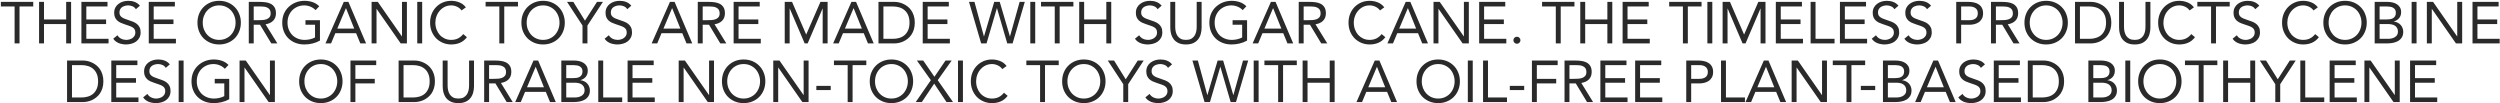<?xml version="1.0" encoding="UTF-8"?> <svg xmlns="http://www.w3.org/2000/svg" width="2131" height="88" viewBox="0 0 2131 88" fill="none"> <path d="M28.341 5.5H16.641V37H12.441V5.5H0.741V1.6H28.341V5.5ZM33.302 1.6H37.502V16.6H56.402V1.6H60.602V37H56.402V20.5H37.502V37H33.302V1.6ZM69.386 1.6H91.636V5.5H73.586V16.6H90.436V20.5H73.586V33.1H92.536V37H69.386V1.6ZM115.825 7.85C115.125 6.717 114.192 5.9 113.025 5.4C111.858 4.867 110.642 4.6 109.375 4.6C108.442 4.6 107.525 4.717 106.625 4.95C105.725 5.183 104.908 5.533 104.175 6C103.475 6.467 102.908 7.083 102.475 7.85C102.042 8.617 101.825 9.517 101.825 10.55C101.825 11.35 101.942 12.067 102.175 12.7C102.442 13.3 102.858 13.85 103.425 14.35C103.992 14.85 104.758 15.317 105.725 15.75C106.692 16.183 107.875 16.617 109.275 17.05C110.642 17.483 111.958 17.95 113.225 18.45C114.525 18.95 115.658 19.583 116.625 20.35C117.625 21.117 118.408 22.083 118.975 23.25C119.575 24.383 119.875 25.817 119.875 27.55C119.875 29.317 119.525 30.85 118.825 32.15C118.125 33.45 117.192 34.533 116.025 35.4C114.892 36.233 113.575 36.85 112.075 37.25C110.575 37.683 109.025 37.9 107.425 37.9C106.392 37.9 105.358 37.8 104.325 37.6C103.292 37.433 102.292 37.167 101.325 36.8C100.392 36.4 99.508 35.9 98.675 35.3C97.842 34.667 97.125 33.9 96.525 33L100.125 30.05C100.892 31.35 101.958 32.333 103.325 33C104.692 33.667 106.142 34 107.675 34C108.575 34 109.475 33.867 110.375 33.6C111.308 33.333 112.142 32.95 112.875 32.45C113.608 31.917 114.208 31.267 114.675 30.5C115.142 29.733 115.375 28.85 115.375 27.85C115.375 26.75 115.192 25.867 114.825 25.2C114.458 24.5 113.892 23.9 113.125 23.4C112.358 22.9 111.392 22.45 110.225 22.05C109.058 21.65 107.692 21.183 106.125 20.65C104.858 20.25 103.692 19.8 102.625 19.3C101.558 18.767 100.625 18.133 99.825 17.4C99.058 16.633 98.442 15.733 97.975 14.7C97.542 13.633 97.325 12.367 97.325 10.9C97.325 9.2 97.658 7.717 98.325 6.45C98.992 5.183 99.892 4.133 101.025 3.3C102.158 2.433 103.442 1.783 104.875 1.35C106.308 0.917 107.808 0.7 109.375 0.7C111.375 0.7 113.192 1.017 114.825 1.65C116.492 2.25 117.975 3.317 119.275 4.85L115.825 7.85ZM126.808 1.6H149.058V5.5H131.008V16.6H147.858V20.5H131.008V33.1H149.958V37H126.808V1.6ZM186.813 37.9C184.113 37.9 181.63 37.433 179.363 36.5C177.13 35.567 175.18 34.283 173.513 32.65C171.88 30.983 170.596 29.017 169.663 26.75C168.763 24.45 168.313 21.967 168.313 19.3C168.313 16.633 168.763 14.167 169.663 11.9C170.596 9.6 171.88 7.633 173.513 6C175.18 4.333 177.13 3.033 179.363 2.1C181.63 1.167 184.113 0.7 186.813 0.7C189.513 0.7 191.98 1.167 194.213 2.1C196.48 3.033 198.43 4.333 200.063 6C201.73 7.633 203.013 9.6 203.913 11.9C204.846 14.167 205.313 16.633 205.313 19.3C205.313 21.967 204.846 24.45 203.913 26.75C203.013 29.017 201.73 30.983 200.063 32.65C198.43 34.283 196.48 35.567 194.213 36.5C191.98 37.433 189.513 37.9 186.813 37.9ZM186.813 34C188.88 34 190.763 33.617 192.463 32.85C194.196 32.083 195.68 31.033 196.913 29.7C198.146 28.367 199.096 26.817 199.763 25.05C200.463 23.25 200.813 21.333 200.813 19.3C200.813 17.267 200.463 15.367 199.763 13.6C199.096 11.8 198.146 10.233 196.913 8.9C195.68 7.567 194.196 6.517 192.463 5.75C190.763 4.983 188.88 4.6 186.813 4.6C184.746 4.6 182.846 4.983 181.113 5.75C179.413 6.517 177.946 7.567 176.713 8.9C175.48 10.233 174.513 11.8 173.813 13.6C173.146 15.367 172.813 17.267 172.813 19.3C172.813 21.333 173.146 23.25 173.813 25.05C174.513 26.817 175.48 28.367 176.713 29.7C177.946 31.033 179.413 32.083 181.113 32.85C182.846 33.617 184.746 34 186.813 34ZM212.062 1.6H221.112C222.812 1.6 224.495 1.7 226.162 1.9C227.862 2.1 229.379 2.533 230.712 3.2C232.045 3.867 233.129 4.85 233.962 6.15C234.795 7.417 235.212 9.15 235.212 11.35C235.212 13.95 234.429 16.05 232.862 17.65C231.295 19.25 229.129 20.267 226.362 20.7L236.412 37H231.262L221.662 21.1H216.262V37H212.062V1.6ZM216.262 17.2H220.012C221.179 17.2 222.379 17.167 223.612 17.1C224.879 17.033 226.029 16.817 227.062 16.45C228.129 16.083 228.995 15.517 229.662 14.75C230.362 13.95 230.712 12.817 230.712 11.35C230.712 10.083 230.462 9.067 229.962 8.3C229.462 7.533 228.795 6.95 227.962 6.55C227.162 6.117 226.245 5.833 225.212 5.7C224.212 5.567 223.195 5.5 222.162 5.5H216.262V17.2ZM272.729 34.6C270.695 35.733 268.545 36.567 266.279 37.1C264.045 37.633 261.779 37.9 259.479 37.9C256.712 37.9 254.179 37.45 251.879 36.55C249.579 35.65 247.579 34.383 245.879 32.75C244.212 31.117 242.912 29.167 241.979 26.9C241.045 24.6 240.579 22.067 240.579 19.3C240.579 16.5 241.062 13.967 242.029 11.7C243.029 9.4 244.395 7.45 246.129 5.85C247.862 4.217 249.879 2.95 252.179 2.05C254.479 1.15 256.962 0.7 259.629 0.7C261.962 0.7 264.195 1.05 266.329 1.75C268.495 2.45 270.429 3.65 272.129 5.35L268.979 8.65C267.779 7.35 266.312 6.35 264.579 5.65C262.879 4.95 261.129 4.6 259.329 4.6C257.295 4.6 255.412 4.967 253.679 5.7C251.945 6.433 250.429 7.45 249.129 8.75C247.862 10.05 246.862 11.6 246.129 13.4C245.429 15.2 245.079 17.167 245.079 19.3C245.079 21.4 245.429 23.35 246.129 25.15C246.862 26.95 247.862 28.517 249.129 29.85C250.429 31.15 251.979 32.167 253.779 32.9C255.579 33.633 257.562 34 259.729 34C261.162 34 262.662 33.833 264.229 33.5C265.795 33.133 267.229 32.617 268.529 31.95V21.1H260.379V17.2H272.729V34.6ZM293.045 1.6H296.995L312.045 37H307.145L303.545 28.3H285.845L282.195 37H277.445L293.045 1.6ZM294.945 7H294.845L287.495 24.4H301.945L294.945 7ZM316.75 1.6H322.05L342.55 31H342.65V1.6H346.85V37H341.55L321.05 7.6H320.95V37H316.75V1.6ZM355.666 1.6H359.866V37H355.666V1.6ZM393.454 8.9C392.387 7.467 391.071 6.4 389.504 5.7C387.937 4.967 386.304 4.6 384.604 4.6C382.637 4.6 380.821 5 379.154 5.8C377.521 6.6 376.104 7.683 374.904 9.05C373.704 10.383 372.771 11.95 372.104 13.75C371.437 15.517 371.104 17.367 371.104 19.3C371.104 21.367 371.437 23.3 372.104 25.1C372.771 26.867 373.687 28.417 374.854 29.75C376.054 31.05 377.471 32.083 379.104 32.85C380.771 33.617 382.604 34 384.604 34C386.771 34 388.704 33.583 390.404 32.75C392.104 31.883 393.587 30.65 394.854 29.05L398.004 31.7C396.404 33.833 394.471 35.4 392.204 36.4C389.971 37.4 387.437 37.9 384.604 37.9C382.071 37.9 379.704 37.433 377.504 36.5C375.304 35.567 373.387 34.283 371.754 32.65C370.154 30.983 368.887 29.017 367.954 26.75C367.054 24.483 366.604 22 366.604 19.3C366.604 16.7 367.037 14.267 367.904 12C368.804 9.733 370.054 7.767 371.654 6.1C373.254 4.433 375.154 3.117 377.354 2.15C379.554 1.183 381.971 0.7 384.604 0.7C387.004 0.7 389.304 1.133 391.504 2C393.737 2.867 395.604 4.283 397.104 6.25L393.454 8.9ZM441.525 5.5H429.825V37H425.625V5.5H413.925V1.6H441.525V5.5ZM462.936 37.9C460.236 37.9 457.753 37.433 455.486 36.5C453.253 35.567 451.303 34.283 449.636 32.65C448.003 30.983 446.719 29.017 445.786 26.75C444.886 24.45 444.436 21.967 444.436 19.3C444.436 16.633 444.886 14.167 445.786 11.9C446.719 9.6 448.003 7.633 449.636 6C451.303 4.333 453.253 3.033 455.486 2.1C457.753 1.167 460.236 0.7 462.936 0.7C465.636 0.7 468.103 1.167 470.336 2.1C472.603 3.033 474.553 4.333 476.186 6C477.853 7.633 479.136 9.6 480.036 11.9C480.969 14.167 481.436 16.633 481.436 19.3C481.436 21.967 480.969 24.45 480.036 26.75C479.136 29.017 477.853 30.983 476.186 32.65C474.553 34.283 472.603 35.567 470.336 36.5C468.103 37.433 465.636 37.9 462.936 37.9ZM462.936 34C465.003 34 466.886 33.617 468.586 32.85C470.319 32.083 471.803 31.033 473.036 29.7C474.269 28.367 475.219 26.817 475.886 25.05C476.586 23.25 476.936 21.333 476.936 19.3C476.936 17.267 476.586 15.367 475.886 13.6C475.219 11.8 474.269 10.233 473.036 8.9C471.803 7.567 470.319 6.517 468.586 5.75C466.886 4.983 465.003 4.6 462.936 4.6C460.869 4.6 458.969 4.983 457.236 5.75C455.536 6.517 454.069 7.567 452.836 8.9C451.603 10.233 450.636 11.8 449.936 13.6C449.269 15.367 448.936 17.267 448.936 19.3C448.936 21.333 449.269 23.25 449.936 25.05C450.636 26.817 451.603 28.367 452.836 29.7C454.069 31.033 455.536 32.083 457.236 32.85C458.969 33.617 460.869 34 462.936 34ZM496.535 21.75L483.335 1.6H488.685L498.635 17.6L508.885 1.6H513.935L500.735 21.75V37H496.535V21.75ZM534.673 7.85C533.973 6.717 533.039 5.9 531.873 5.4C530.706 4.867 529.489 4.6 528.223 4.6C527.289 4.6 526.373 4.717 525.473 4.95C524.573 5.183 523.756 5.533 523.023 6C522.323 6.467 521.756 7.083 521.323 7.85C520.889 8.617 520.673 9.517 520.673 10.55C520.673 11.35 520.789 12.067 521.023 12.7C521.289 13.3 521.706 13.85 522.273 14.35C522.839 14.85 523.606 15.317 524.573 15.75C525.539 16.183 526.723 16.617 528.123 17.05C529.489 17.483 530.806 17.95 532.073 18.45C533.373 18.95 534.506 19.583 535.473 20.35C536.473 21.117 537.256 22.083 537.823 23.25C538.423 24.383 538.723 25.817 538.723 27.55C538.723 29.317 538.373 30.85 537.673 32.15C536.973 33.45 536.039 34.533 534.873 35.4C533.739 36.233 532.423 36.85 530.923 37.25C529.423 37.683 527.873 37.9 526.273 37.9C525.239 37.9 524.206 37.8 523.173 37.6C522.139 37.433 521.139 37.167 520.173 36.8C519.239 36.4 518.356 35.9 517.523 35.3C516.689 34.667 515.973 33.9 515.373 33L518.973 30.05C519.739 31.35 520.806 32.333 522.173 33C523.539 33.667 524.989 34 526.523 34C527.423 34 528.323 33.867 529.223 33.6C530.156 33.333 530.989 32.95 531.723 32.45C532.456 31.917 533.056 31.267 533.523 30.5C533.989 29.733 534.223 28.85 534.223 27.85C534.223 26.75 534.039 25.867 533.673 25.2C533.306 24.5 532.739 23.9 531.973 23.4C531.206 22.9 530.239 22.45 529.073 22.05C527.906 21.65 526.539 21.183 524.973 20.65C523.706 20.25 522.539 19.8 521.473 19.3C520.406 18.767 519.473 18.133 518.673 17.4C517.906 16.633 517.289 15.733 516.823 14.7C516.389 13.633 516.173 12.367 516.173 10.9C516.173 9.2 516.506 7.717 517.173 6.45C517.839 5.183 518.739 4.133 519.873 3.3C521.006 2.433 522.289 1.783 523.723 1.35C525.156 0.917 526.656 0.7 528.223 0.7C530.223 0.7 532.039 1.017 533.673 1.65C535.339 2.25 536.823 3.317 538.123 4.85L534.673 7.85ZM571.072 1.6H575.022L590.072 37H585.172L581.572 28.3H563.872L560.222 37H555.472L571.072 1.6ZM572.972 7H572.872L565.522 24.4H579.972L572.972 7ZM594.777 1.6H603.827C605.527 1.6 607.21 1.7 608.877 1.9C610.577 2.1 612.094 2.533 613.427 3.2C614.76 3.867 615.844 4.85 616.677 6.15C617.51 7.417 617.927 9.15 617.927 11.35C617.927 13.95 617.144 16.05 615.577 17.65C614.01 19.25 611.844 20.267 609.077 20.7L619.127 37H613.977L604.377 21.1H598.977V37H594.777V1.6ZM598.977 17.2H602.727C603.894 17.2 605.094 17.167 606.327 17.1C607.594 17.033 608.744 16.817 609.777 16.45C610.844 16.083 611.71 15.517 612.377 14.75C613.077 13.95 613.427 12.817 613.427 11.35C613.427 10.083 613.177 9.067 612.677 8.3C612.177 7.533 611.51 6.95 610.677 6.55C609.877 6.117 608.96 5.833 607.927 5.7C606.927 5.567 605.91 5.5 604.877 5.5H598.977V17.2ZM625.343 1.6H647.593V5.5H629.543V16.6H646.393V20.5H629.543V33.1H648.493V37H625.343V1.6ZM668.898 1.6H675.148L687.148 29.35H687.248L699.348 1.6H705.448V37H701.248V7.3H701.148L688.448 37H685.898L673.198 7.3H673.098V37H668.898V1.6ZM725.759 1.6H729.709L744.759 37H739.859L736.259 28.3H718.559L714.909 37H710.159L725.759 1.6ZM727.659 7H727.559L720.209 24.4H734.659L727.659 7ZM748.814 1.6H762.414C763.581 1.6 764.814 1.733 766.114 2C767.414 2.267 768.698 2.7 769.964 3.3C771.264 3.867 772.498 4.617 773.664 5.55C774.864 6.483 775.914 7.617 776.814 8.95C777.714 10.25 778.431 11.767 778.964 13.5C779.498 15.2 779.764 17.133 779.764 19.3C779.764 21.467 779.498 23.417 778.964 25.15C778.431 26.85 777.714 28.367 776.814 29.7C775.914 31 774.864 32.117 773.664 33.05C772.498 33.983 771.264 34.75 769.964 35.35C768.698 35.917 767.414 36.333 766.114 36.6C764.814 36.867 763.581 37 762.414 37H748.814V1.6ZM753.014 33.1H761.014C763.048 33.1 764.931 32.833 766.664 32.3C768.398 31.767 769.898 30.95 771.164 29.85C772.431 28.717 773.431 27.283 774.164 25.55C774.898 23.817 775.264 21.733 775.264 19.3C775.264 16.867 774.898 14.783 774.164 13.05C773.431 11.317 772.431 9.9 771.164 8.8C769.898 7.667 768.398 6.833 766.664 6.3C764.931 5.767 763.048 5.5 761.014 5.5H753.014V33.1ZM786.525 1.6H808.775V5.5H790.725V16.6H807.575V20.5H790.725V33.1H809.675V37H786.525V1.6ZM825.98 1.6H830.63L838.68 31H838.78L847.48 1.6H852.18L860.83 31H860.93L869.13 1.6H873.53L863.13 37H858.58L849.83 7H849.73L840.93 37H836.33L825.98 1.6ZM878.224 1.6H882.424V37H878.224V1.6ZM914.963 5.5H903.263V37H899.063V5.5H887.363V1.6H914.963V5.5ZM919.923 1.6H924.123V16.6H943.023V1.6H947.223V37H943.023V20.5H924.123V37H919.923V1.6ZM986.723 7.85C986.023 6.717 985.09 5.9 983.923 5.4C982.757 4.867 981.54 4.6 980.273 4.6C979.34 4.6 978.423 4.717 977.523 4.95C976.623 5.183 975.807 5.533 975.073 6C974.373 6.467 973.807 7.083 973.373 7.85C972.94 8.617 972.723 9.517 972.723 10.55C972.723 11.35 972.84 12.067 973.073 12.7C973.34 13.3 973.757 13.85 974.323 14.35C974.89 14.85 975.657 15.317 976.623 15.75C977.59 16.183 978.773 16.617 980.173 17.05C981.54 17.483 982.857 17.95 984.123 18.45C985.423 18.95 986.557 19.583 987.523 20.35C988.523 21.117 989.307 22.083 989.873 23.25C990.473 24.383 990.773 25.817 990.773 27.55C990.773 29.317 990.423 30.85 989.723 32.15C989.023 33.45 988.09 34.533 986.923 35.4C985.79 36.233 984.473 36.85 982.973 37.25C981.473 37.683 979.923 37.9 978.323 37.9C977.29 37.9 976.257 37.8 975.223 37.6C974.19 37.433 973.19 37.167 972.223 36.8C971.29 36.4 970.407 35.9 969.573 35.3C968.74 34.667 968.023 33.9 967.423 33L971.023 30.05C971.79 31.35 972.857 32.333 974.223 33C975.59 33.667 977.04 34 978.573 34C979.473 34 980.373 33.867 981.273 33.6C982.207 33.333 983.04 32.95 983.773 32.45C984.507 31.917 985.107 31.267 985.573 30.5C986.04 29.733 986.273 28.85 986.273 27.85C986.273 26.75 986.09 25.867 985.723 25.2C985.357 24.5 984.79 23.9 984.023 23.4C983.257 22.9 982.29 22.45 981.123 22.05C979.957 21.65 978.59 21.183 977.023 20.65C975.757 20.25 974.59 19.8 973.523 19.3C972.457 18.767 971.523 18.133 970.723 17.4C969.957 16.633 969.34 15.733 968.873 14.7C968.44 13.633 968.223 12.367 968.223 10.9C968.223 9.2 968.557 7.717 969.223 6.45C969.89 5.183 970.79 4.133 971.923 3.3C973.057 2.433 974.34 1.783 975.773 1.35C977.207 0.917 978.707 0.7 980.273 0.7C982.273 0.7 984.09 1.017 985.723 1.65C987.39 2.25 988.873 3.317 990.173 4.85L986.723 7.85ZM1024.26 23.5C1024.26 25.433 1024.01 27.267 1023.51 29C1023.04 30.733 1022.27 32.267 1021.21 33.6C1020.17 34.9 1018.81 35.95 1017.11 36.75C1015.41 37.517 1013.34 37.9 1010.91 37.9C1008.47 37.9 1006.41 37.517 1004.71 36.75C1003.01 35.95 1001.62 34.9 1000.56 33.6C999.523 32.267 998.757 30.733 998.257 29C997.79 27.267 997.557 25.433 997.557 23.5V1.6H1001.76V22.9C1001.76 24.333 1001.91 25.717 1002.21 27.05C1002.51 28.383 1003.01 29.567 1003.71 30.6C1004.41 31.633 1005.34 32.467 1006.51 33.1C1007.67 33.7 1009.14 34 1010.91 34C1012.67 34 1014.14 33.7 1015.31 33.1C1016.47 32.467 1017.41 31.633 1018.11 30.6C1018.81 29.567 1019.31 28.383 1019.61 27.05C1019.91 25.717 1020.06 24.333 1020.06 22.9V1.6H1024.26V23.5ZM1063.01 34.6C1060.98 35.733 1058.83 36.567 1056.56 37.1C1054.33 37.633 1052.06 37.9 1049.76 37.9C1047 37.9 1044.46 37.45 1042.16 36.55C1039.86 35.65 1037.86 34.383 1036.16 32.75C1034.5 31.117 1033.2 29.167 1032.26 26.9C1031.33 24.6 1030.86 22.067 1030.86 19.3C1030.86 16.5 1031.35 13.967 1032.31 11.7C1033.31 9.4 1034.68 7.45 1036.41 5.85C1038.15 4.217 1040.16 2.95 1042.46 2.05C1044.76 1.15 1047.25 0.7 1049.91 0.7C1052.25 0.7 1054.48 1.05 1056.61 1.75C1058.78 2.45 1060.71 3.65 1062.41 5.35L1059.26 8.65C1058.06 7.35 1056.6 6.35 1054.86 5.65C1053.16 4.95 1051.41 4.6 1049.61 4.6C1047.58 4.6 1045.7 4.967 1043.96 5.7C1042.23 6.433 1040.71 7.45 1039.41 8.75C1038.15 10.05 1037.15 11.6 1036.41 13.4C1035.71 15.2 1035.36 17.167 1035.36 19.3C1035.36 21.4 1035.71 23.35 1036.41 25.15C1037.15 26.95 1038.15 28.517 1039.41 29.85C1040.71 31.15 1042.26 32.167 1044.06 32.9C1045.86 33.633 1047.85 34 1050.01 34C1051.45 34 1052.95 33.833 1054.51 33.5C1056.08 33.133 1057.51 32.617 1058.81 31.95V21.1H1050.66V17.2H1063.01V34.6ZM1083.33 1.6H1087.28L1102.33 37H1097.43L1093.83 28.3H1076.13L1072.48 37H1067.73L1083.33 1.6ZM1085.23 7H1085.13L1077.78 24.4H1092.23L1085.23 7ZM1107.03 1.6H1116.08C1117.78 1.6 1119.47 1.7 1121.13 1.9C1122.83 2.1 1124.35 2.533 1125.68 3.2C1127.02 3.867 1128.1 4.85 1128.93 6.15C1129.77 7.417 1130.18 9.15 1130.18 11.35C1130.18 13.95 1129.4 16.05 1127.83 17.65C1126.27 19.25 1124.1 20.267 1121.33 20.7L1131.38 37H1126.23L1116.63 21.1H1111.23V37H1107.03V1.6ZM1111.23 17.2H1114.98C1116.15 17.2 1117.35 17.167 1118.58 17.1C1119.85 17.033 1121 16.817 1122.03 16.45C1123.1 16.083 1123.97 15.517 1124.63 14.75C1125.33 13.95 1125.68 12.817 1125.68 11.35C1125.68 10.083 1125.43 9.067 1124.93 8.3C1124.43 7.533 1123.77 6.95 1122.93 6.55C1122.13 6.117 1121.22 5.833 1120.18 5.7C1119.18 5.567 1118.17 5.5 1117.13 5.5H1111.23V17.2ZM1176.32 8.9C1175.25 7.467 1173.93 6.4 1172.37 5.7C1170.8 4.967 1169.17 4.6 1167.47 4.6C1165.5 4.6 1163.68 5 1162.02 5.8C1160.38 6.6 1158.97 7.683 1157.77 9.05C1156.57 10.383 1155.63 11.95 1154.97 13.75C1154.3 15.517 1153.97 17.367 1153.97 19.3C1153.97 21.367 1154.3 23.3 1154.97 25.1C1155.63 26.867 1156.55 28.417 1157.72 29.75C1158.92 31.05 1160.33 32.083 1161.97 32.85C1163.63 33.617 1165.47 34 1167.47 34C1169.63 34 1171.57 33.583 1173.27 32.75C1174.97 31.883 1176.45 30.65 1177.72 29.05L1180.87 31.7C1179.27 33.833 1177.33 35.4 1175.07 36.4C1172.83 37.4 1170.3 37.9 1167.47 37.9C1164.93 37.9 1162.57 37.433 1160.37 36.5C1158.17 35.567 1156.25 34.283 1154.62 32.65C1153.02 30.983 1151.75 29.017 1150.82 26.75C1149.92 24.483 1149.47 22 1149.47 19.3C1149.47 16.7 1149.9 14.267 1150.77 12C1151.67 9.733 1152.92 7.767 1154.52 6.1C1156.12 4.433 1158.02 3.117 1160.22 2.15C1162.42 1.183 1164.83 0.7 1167.47 0.7C1169.87 0.7 1172.17 1.133 1174.37 2C1176.6 2.867 1178.47 4.283 1179.97 6.25L1176.32 8.9ZM1198.22 1.6H1202.17L1217.22 37H1212.32L1208.72 28.3H1191.02L1187.37 37H1182.62L1198.22 1.6ZM1200.12 7H1200.02L1192.67 24.4H1207.12L1200.12 7ZM1221.93 1.6H1227.23L1247.73 31H1247.83V1.6H1252.03V37H1246.73L1226.23 7.6H1226.13V37H1221.93V1.6ZM1260.84 1.6H1283.09V5.5H1265.04V16.6H1281.89V20.5H1265.04V33.1H1283.99V37H1260.84V1.6ZM1293.03 31.3C1293.86 31.3 1294.56 31.6 1295.13 32.2C1295.73 32.767 1296.03 33.467 1296.03 34.3C1296.03 35.133 1295.71 35.85 1295.08 36.45C1294.48 37.017 1293.8 37.3 1293.03 37.3C1292.26 37.3 1291.56 37.017 1290.93 36.45C1290.33 35.85 1290.03 35.133 1290.03 34.3C1290.03 33.467 1290.31 32.767 1290.88 32.2C1291.48 31.6 1292.2 31.3 1293.03 31.3ZM1342.06 5.5H1330.36V37H1326.16V5.5H1314.46V1.6H1342.06V5.5ZM1347.02 1.6H1351.22V16.6H1370.12V1.6H1374.32V37H1370.12V20.5H1351.22V37H1347.02V1.6ZM1383.11 1.6H1405.36V5.5H1387.31V16.6H1404.16V20.5H1387.31V33.1H1406.26V37H1383.11V1.6ZM1450.41 5.5H1438.71V37H1434.51V5.5H1422.81V1.6H1450.41V5.5ZM1455.37 1.6H1459.57V37H1455.37V1.6ZM1468.36 1.6H1474.61L1486.61 29.35H1486.71L1498.81 1.6H1504.91V37H1500.71V7.3H1500.61L1487.91 37H1485.36L1472.66 7.3H1472.56V37H1468.36V1.6ZM1513.72 1.6H1535.97V5.5H1517.92V16.6H1534.77V20.5H1517.92V33.1H1536.87V37H1513.72V1.6ZM1543.36 1.6H1547.56V33.1H1563.76V37H1543.36V1.6ZM1568.36 1.6H1590.61V5.5H1572.56V16.6H1589.41V20.5H1572.56V33.1H1591.51V37H1568.36V1.6ZM1614.8 7.85C1614.1 6.717 1613.17 5.9 1612 5.4C1610.83 4.867 1609.62 4.6 1608.35 4.6C1607.42 4.6 1606.5 4.717 1605.6 4.95C1604.7 5.183 1603.88 5.533 1603.15 6C1602.45 6.467 1601.88 7.083 1601.45 7.85C1601.02 8.617 1600.8 9.517 1600.8 10.55C1600.8 11.35 1600.92 12.067 1601.15 12.7C1601.42 13.3 1601.83 13.85 1602.4 14.35C1602.97 14.85 1603.73 15.317 1604.7 15.75C1605.67 16.183 1606.85 16.617 1608.25 17.05C1609.62 17.483 1610.93 17.95 1612.2 18.45C1613.5 18.95 1614.63 19.583 1615.6 20.35C1616.6 21.117 1617.38 22.083 1617.95 23.25C1618.55 24.383 1618.85 25.817 1618.85 27.55C1618.85 29.317 1618.5 30.85 1617.8 32.15C1617.1 33.45 1616.17 34.533 1615 35.4C1613.87 36.233 1612.55 36.85 1611.05 37.25C1609.55 37.683 1608 37.9 1606.4 37.9C1605.37 37.9 1604.33 37.8 1603.3 37.6C1602.27 37.433 1601.27 37.167 1600.3 36.8C1599.37 36.4 1598.48 35.9 1597.65 35.3C1596.82 34.667 1596.1 33.9 1595.5 33L1599.1 30.05C1599.87 31.35 1600.93 32.333 1602.3 33C1603.67 33.667 1605.12 34 1606.65 34C1607.55 34 1608.45 33.867 1609.35 33.6C1610.28 33.333 1611.12 32.95 1611.85 32.45C1612.58 31.917 1613.18 31.267 1613.65 30.5C1614.12 29.733 1614.35 28.85 1614.35 27.85C1614.35 26.75 1614.17 25.867 1613.8 25.2C1613.43 24.5 1612.87 23.9 1612.1 23.4C1611.33 22.9 1610.37 22.45 1609.2 22.05C1608.03 21.65 1606.67 21.183 1605.1 20.65C1603.83 20.25 1602.67 19.8 1601.6 19.3C1600.53 18.767 1599.6 18.133 1598.8 17.4C1598.03 16.633 1597.42 15.733 1596.95 14.7C1596.52 13.633 1596.3 12.367 1596.3 10.9C1596.3 9.2 1596.63 7.717 1597.3 6.45C1597.97 5.183 1598.87 4.133 1600 3.3C1601.13 2.433 1602.42 1.783 1603.85 1.35C1605.28 0.917 1606.78 0.7 1608.35 0.7C1610.35 0.7 1612.17 1.017 1613.8 1.65C1615.47 2.25 1616.95 3.317 1618.25 4.85L1614.8 7.85ZM1642.58 7.85C1641.88 6.717 1640.95 5.9 1639.78 5.4C1638.62 4.867 1637.4 4.6 1636.13 4.6C1635.2 4.6 1634.28 4.717 1633.38 4.95C1632.48 5.183 1631.67 5.533 1630.93 6C1630.23 6.467 1629.67 7.083 1629.23 7.85C1628.8 8.617 1628.58 9.517 1628.58 10.55C1628.58 11.35 1628.7 12.067 1628.93 12.7C1629.2 13.3 1629.62 13.85 1630.18 14.35C1630.75 14.85 1631.52 15.317 1632.48 15.75C1633.45 16.183 1634.63 16.617 1636.03 17.05C1637.4 17.483 1638.72 17.95 1639.98 18.45C1641.28 18.95 1642.42 19.583 1643.38 20.35C1644.38 21.117 1645.17 22.083 1645.73 23.25C1646.33 24.383 1646.63 25.817 1646.63 27.55C1646.63 29.317 1646.28 30.85 1645.58 32.15C1644.88 33.45 1643.95 34.533 1642.78 35.4C1641.65 36.233 1640.33 36.85 1638.83 37.25C1637.33 37.683 1635.78 37.9 1634.18 37.9C1633.15 37.9 1632.12 37.8 1631.08 37.6C1630.05 37.433 1629.05 37.167 1628.08 36.8C1627.15 36.4 1626.27 35.9 1625.43 35.3C1624.6 34.667 1623.88 33.9 1623.28 33L1626.88 30.05C1627.65 31.35 1628.72 32.333 1630.08 33C1631.45 33.667 1632.9 34 1634.43 34C1635.33 34 1636.23 33.867 1637.13 33.6C1638.07 33.333 1638.9 32.95 1639.63 32.45C1640.37 31.917 1640.97 31.267 1641.43 30.5C1641.9 29.733 1642.13 28.85 1642.13 27.85C1642.13 26.75 1641.95 25.867 1641.58 25.2C1641.22 24.5 1640.65 23.9 1639.88 23.4C1639.12 22.9 1638.15 22.45 1636.98 22.05C1635.82 21.65 1634.45 21.183 1632.88 20.65C1631.62 20.25 1630.45 19.8 1629.38 19.3C1628.32 18.767 1627.38 18.133 1626.58 17.4C1625.82 16.633 1625.2 15.733 1624.73 14.7C1624.3 13.633 1624.08 12.367 1624.08 10.9C1624.08 9.2 1624.42 7.717 1625.08 6.45C1625.75 5.183 1626.65 4.133 1627.78 3.3C1628.92 2.433 1630.2 1.783 1631.63 1.35C1633.07 0.917 1634.57 0.7 1636.13 0.7C1638.13 0.7 1639.95 1.017 1641.58 1.65C1643.25 2.25 1644.73 3.317 1646.03 4.85L1642.58 7.85ZM1667.48 1.6H1677.98C1679.62 1.6 1681.17 1.767 1682.63 2.1C1684.13 2.4 1685.45 2.933 1686.58 3.7C1687.75 4.433 1688.67 5.433 1689.33 6.7C1690.03 7.933 1690.38 9.467 1690.38 11.3C1690.38 13.233 1690.02 14.833 1689.28 16.1C1688.55 17.367 1687.6 18.367 1686.43 19.1C1685.3 19.833 1684.05 20.35 1682.68 20.65C1681.32 20.95 1680.02 21.1 1678.78 21.1H1671.68V37H1667.48V1.6ZM1671.68 17.2H1678.78C1680.88 17.2 1682.58 16.733 1683.88 15.8C1685.22 14.833 1685.88 13.35 1685.88 11.35C1685.88 9.35 1685.22 7.883 1683.88 6.95C1682.58 5.983 1680.88 5.5 1678.78 5.5H1671.68V17.2ZM1697.12 1.6H1706.17C1707.87 1.6 1709.55 1.7 1711.22 1.9C1712.92 2.1 1714.44 2.533 1715.77 3.2C1717.1 3.867 1718.19 4.85 1719.02 6.15C1719.85 7.417 1720.27 9.15 1720.27 11.35C1720.27 13.95 1719.49 16.05 1717.92 17.65C1716.35 19.25 1714.19 20.267 1711.42 20.7L1721.47 37H1716.32L1706.72 21.1H1701.32V37H1697.12V1.6ZM1701.32 17.2H1705.07C1706.24 17.2 1707.44 17.167 1708.67 17.1C1709.94 17.033 1711.09 16.817 1712.12 16.45C1713.19 16.083 1714.05 15.517 1714.72 14.75C1715.42 13.95 1715.77 12.817 1715.77 11.35C1715.77 10.083 1715.52 9.067 1715.02 8.3C1714.52 7.533 1713.85 6.95 1713.02 6.55C1712.22 6.117 1711.3 5.833 1710.27 5.7C1709.27 5.567 1708.25 5.5 1707.22 5.5H1701.32V17.2ZM1744.14 37.9C1741.44 37.9 1738.95 37.433 1736.69 36.5C1734.45 35.567 1732.5 34.283 1730.84 32.65C1729.2 30.983 1727.92 29.017 1726.99 26.75C1726.09 24.45 1725.64 21.967 1725.64 19.3C1725.64 16.633 1726.09 14.167 1726.99 11.9C1727.92 9.6 1729.2 7.633 1730.84 6C1732.5 4.333 1734.45 3.033 1736.69 2.1C1738.95 1.167 1741.44 0.7 1744.14 0.7C1746.84 0.7 1749.3 1.167 1751.54 2.1C1753.8 3.033 1755.75 4.333 1757.39 6C1759.05 7.633 1760.34 9.6 1761.24 11.9C1762.17 14.167 1762.64 16.633 1762.64 19.3C1762.64 21.967 1762.17 24.45 1761.24 26.75C1760.34 29.017 1759.05 30.983 1757.39 32.65C1755.75 34.283 1753.8 35.567 1751.54 36.5C1749.3 37.433 1746.84 37.9 1744.14 37.9ZM1744.14 34C1746.2 34 1748.09 33.617 1749.79 32.85C1751.52 32.083 1753 31.033 1754.24 29.7C1755.47 28.367 1756.42 26.817 1757.09 25.05C1757.79 23.25 1758.14 21.333 1758.14 19.3C1758.14 17.267 1757.79 15.367 1757.09 13.6C1756.42 11.8 1755.47 10.233 1754.24 8.9C1753 7.567 1751.52 6.517 1749.79 5.75C1748.09 4.983 1746.2 4.6 1744.14 4.6C1742.07 4.6 1740.17 4.983 1738.44 5.75C1736.74 6.517 1735.27 7.567 1734.04 8.9C1732.8 10.233 1731.84 11.8 1731.14 13.6C1730.47 15.367 1730.14 17.267 1730.14 19.3C1730.14 21.333 1730.47 23.25 1731.14 25.05C1731.84 26.817 1732.8 28.367 1734.04 29.7C1735.27 31.033 1736.74 32.083 1738.44 32.85C1740.17 33.617 1742.07 34 1744.14 34ZM1768.74 1.6H1782.34C1783.5 1.6 1784.74 1.733 1786.04 2C1787.34 2.267 1788.62 2.7 1789.89 3.3C1791.19 3.867 1792.42 4.617 1793.59 5.55C1794.79 6.483 1795.84 7.617 1796.74 8.95C1797.64 10.25 1798.35 11.767 1798.89 13.5C1799.42 15.2 1799.69 17.133 1799.69 19.3C1799.69 21.467 1799.42 23.417 1798.89 25.15C1798.35 26.85 1797.64 28.367 1796.74 29.7C1795.84 31 1794.79 32.117 1793.59 33.05C1792.42 33.983 1791.19 34.75 1789.89 35.35C1788.62 35.917 1787.34 36.333 1786.04 36.6C1784.74 36.867 1783.5 37 1782.34 37H1768.74V1.6ZM1772.94 33.1H1780.94C1782.97 33.1 1784.85 32.833 1786.59 32.3C1788.32 31.767 1789.82 30.95 1791.09 29.85C1792.35 28.717 1793.35 27.283 1794.09 25.55C1794.82 23.817 1795.19 21.733 1795.19 19.3C1795.19 16.867 1794.82 14.783 1794.09 13.05C1793.35 11.317 1792.35 9.9 1791.09 8.8C1789.82 7.667 1788.32 6.833 1786.59 6.3C1784.85 5.767 1782.97 5.5 1780.94 5.5H1772.94V33.1ZM1833 23.5C1833 25.433 1832.75 27.267 1832.25 29C1831.78 30.733 1831.01 32.267 1829.95 33.6C1828.91 34.9 1827.55 35.95 1825.85 36.75C1824.15 37.517 1822.08 37.9 1819.65 37.9C1817.21 37.9 1815.15 37.517 1813.45 36.75C1811.75 35.95 1810.36 34.9 1809.3 33.6C1808.26 32.267 1807.5 30.733 1807 29C1806.53 27.267 1806.3 25.433 1806.3 23.5V1.6H1810.5V22.9C1810.5 24.333 1810.65 25.717 1810.95 27.05C1811.25 28.383 1811.75 29.567 1812.45 30.6C1813.15 31.633 1814.08 32.467 1815.25 33.1C1816.41 33.7 1817.88 34 1819.65 34C1821.41 34 1822.88 33.7 1824.05 33.1C1825.21 32.467 1826.15 31.633 1826.85 30.6C1827.55 29.567 1828.05 28.383 1828.35 27.05C1828.65 25.717 1828.8 24.333 1828.8 22.9V1.6H1833V23.5ZM1866.45 8.9C1865.39 7.467 1864.07 6.4 1862.5 5.7C1860.94 4.967 1859.3 4.6 1857.6 4.6C1855.64 4.6 1853.82 5 1852.15 5.8C1850.52 6.6 1849.1 7.683 1847.9 9.05C1846.7 10.383 1845.77 11.95 1845.1 13.75C1844.44 15.517 1844.1 17.367 1844.1 19.3C1844.1 21.367 1844.44 23.3 1845.1 25.1C1845.77 26.867 1846.69 28.417 1847.85 29.75C1849.05 31.05 1850.47 32.083 1852.1 32.85C1853.77 33.617 1855.6 34 1857.6 34C1859.77 34 1861.7 33.583 1863.4 32.75C1865.1 31.883 1866.59 30.65 1867.85 29.05L1871 31.7C1869.4 33.833 1867.47 35.4 1865.2 36.4C1862.97 37.4 1860.44 37.9 1857.6 37.9C1855.07 37.9 1852.7 37.433 1850.5 36.5C1848.3 35.567 1846.39 34.283 1844.75 32.65C1843.15 30.983 1841.89 29.017 1840.95 26.75C1840.05 24.483 1839.6 22 1839.6 19.3C1839.6 16.7 1840.04 14.267 1840.9 12C1841.8 9.733 1843.05 7.767 1844.65 6.1C1846.25 4.433 1848.15 3.117 1850.35 2.15C1852.55 1.183 1854.97 0.7 1857.6 0.7C1860 0.7 1862.3 1.133 1864.5 2C1866.74 2.867 1868.6 4.283 1870.1 6.25L1866.45 8.9ZM1900.61 5.5H1888.91V37H1884.71V5.5H1873.01V1.6H1900.61V5.5ZM1922.37 7.85C1921.67 6.717 1920.73 5.9 1919.57 5.4C1918.4 4.867 1917.18 4.6 1915.92 4.6C1914.98 4.6 1914.07 4.717 1913.17 4.95C1912.27 5.183 1911.45 5.533 1910.72 6C1910.02 6.467 1909.45 7.083 1909.02 7.85C1908.58 8.617 1908.37 9.517 1908.37 10.55C1908.37 11.35 1908.48 12.067 1908.72 12.7C1908.98 13.3 1909.4 13.85 1909.97 14.35C1910.53 14.85 1911.3 15.317 1912.27 15.75C1913.23 16.183 1914.42 16.617 1915.82 17.05C1917.18 17.483 1918.5 17.95 1919.77 18.45C1921.07 18.95 1922.2 19.583 1923.17 20.35C1924.17 21.117 1924.95 22.083 1925.52 23.25C1926.12 24.383 1926.42 25.817 1926.42 27.55C1926.42 29.317 1926.07 30.85 1925.37 32.15C1924.67 33.45 1923.73 34.533 1922.57 35.4C1921.43 36.233 1920.12 36.85 1918.62 37.25C1917.12 37.683 1915.57 37.9 1913.97 37.9C1912.93 37.9 1911.9 37.8 1910.87 37.6C1909.83 37.433 1908.83 37.167 1907.87 36.8C1906.93 36.4 1906.05 35.9 1905.22 35.3C1904.38 34.667 1903.67 33.9 1903.07 33L1906.67 30.05C1907.43 31.35 1908.5 32.333 1909.87 33C1911.23 33.667 1912.68 34 1914.22 34C1915.12 34 1916.02 33.867 1916.92 33.6C1917.85 33.333 1918.68 32.95 1919.42 32.45C1920.15 31.917 1920.75 31.267 1921.22 30.5C1921.68 29.733 1921.92 28.85 1921.92 27.85C1921.92 26.75 1921.73 25.867 1921.37 25.2C1921 24.5 1920.43 23.9 1919.67 23.4C1918.9 22.9 1917.93 22.45 1916.77 22.05C1915.6 21.65 1914.23 21.183 1912.67 20.65C1911.4 20.25 1910.23 19.8 1909.17 19.3C1908.1 18.767 1907.17 18.133 1906.37 17.4C1905.6 16.633 1904.98 15.733 1904.52 14.7C1904.08 13.633 1903.87 12.367 1903.87 10.9C1903.87 9.2 1904.2 7.717 1904.87 6.45C1905.53 5.183 1906.43 4.133 1907.57 3.3C1908.7 2.433 1909.98 1.783 1911.42 1.35C1912.85 0.917 1914.35 0.7 1915.92 0.7C1917.92 0.7 1919.73 1.017 1921.37 1.65C1923.03 2.25 1924.52 3.317 1925.82 4.85L1922.37 7.85ZM1972.07 8.9C1971 7.467 1969.68 6.4 1968.12 5.7C1966.55 4.967 1964.92 4.6 1963.22 4.6C1961.25 4.6 1959.43 5 1957.77 5.8C1956.13 6.6 1954.72 7.683 1953.52 9.05C1952.32 10.383 1951.38 11.95 1950.72 13.75C1950.05 15.517 1949.72 17.367 1949.72 19.3C1949.72 21.367 1950.05 23.3 1950.72 25.1C1951.38 26.867 1952.3 28.417 1953.47 29.75C1954.67 31.05 1956.08 32.083 1957.72 32.85C1959.38 33.617 1961.22 34 1963.22 34C1965.38 34 1967.32 33.583 1969.02 32.75C1970.72 31.883 1972.2 30.65 1973.47 29.05L1976.62 31.7C1975.02 33.833 1973.08 35.4 1970.82 36.4C1968.58 37.4 1966.05 37.9 1963.22 37.9C1960.68 37.9 1958.32 37.433 1956.12 36.5C1953.92 35.567 1952 34.283 1950.37 32.65C1948.77 30.983 1947.5 29.017 1946.57 26.75C1945.67 24.483 1945.22 22 1945.22 19.3C1945.22 16.7 1945.65 14.267 1946.52 12C1947.42 9.733 1948.67 7.767 1950.27 6.1C1951.87 4.433 1953.77 3.117 1955.97 2.15C1958.17 1.183 1960.58 0.7 1963.22 0.7C1965.62 0.7 1967.92 1.133 1970.12 2C1972.35 2.867 1974.22 4.283 1975.72 6.25L1972.07 8.9ZM1998.92 37.9C1996.22 37.9 1993.74 37.433 1991.47 36.5C1989.24 35.567 1987.29 34.283 1985.62 32.65C1983.99 30.983 1982.71 29.017 1981.77 26.75C1980.87 24.45 1980.42 21.967 1980.42 19.3C1980.42 16.633 1980.87 14.167 1981.77 11.9C1982.71 9.6 1983.99 7.633 1985.62 6C1987.29 4.333 1989.24 3.033 1991.47 2.1C1993.74 1.167 1996.22 0.7 1998.92 0.7C2001.62 0.7 2004.09 1.167 2006.32 2.1C2008.59 3.033 2010.54 4.333 2012.17 6C2013.84 7.633 2015.12 9.6 2016.02 11.9C2016.96 14.167 2017.42 16.633 2017.42 19.3C2017.42 21.967 2016.96 24.45 2016.02 26.75C2015.12 29.017 2013.84 30.983 2012.17 32.65C2010.54 34.283 2008.59 35.567 2006.32 36.5C2004.09 37.433 2001.62 37.9 1998.92 37.9ZM1998.92 34C2000.99 34 2002.87 33.617 2004.57 32.85C2006.31 32.083 2007.79 31.033 2009.02 29.7C2010.26 28.367 2011.21 26.817 2011.87 25.05C2012.57 23.25 2012.92 21.333 2012.92 19.3C2012.92 17.267 2012.57 15.367 2011.87 13.6C2011.21 11.8 2010.26 10.233 2009.02 8.9C2007.79 7.567 2006.31 6.517 2004.57 5.75C2002.87 4.983 2000.99 4.6 1998.92 4.6C1996.86 4.6 1994.96 4.983 1993.22 5.75C1991.52 6.517 1990.06 7.567 1988.82 8.9C1987.59 10.233 1986.62 11.8 1985.92 13.6C1985.26 15.367 1984.92 17.267 1984.92 19.3C1984.92 21.333 1985.26 23.25 1985.92 25.05C1986.62 26.817 1987.59 28.367 1988.82 29.7C1990.06 31.033 1991.52 32.083 1993.22 32.85C1994.96 33.617 1996.86 34 1998.92 34ZM2024.17 1.6H2034.97C2036.44 1.6 2037.87 1.75 2039.27 2.05C2040.67 2.35 2041.92 2.85 2043.02 3.55C2044.12 4.217 2045 5.1 2045.67 6.2C2046.37 7.3 2046.72 8.667 2046.72 10.3C2046.72 12.367 2046.15 14.083 2045.02 15.45C2043.92 16.783 2042.42 17.733 2040.52 18.3V18.4C2041.65 18.5 2042.7 18.8 2043.67 19.3C2044.67 19.767 2045.52 20.383 2046.22 21.15C2046.95 21.917 2047.52 22.817 2047.92 23.85C2048.32 24.85 2048.52 25.933 2048.52 27.1C2048.52 29.067 2048.1 30.683 2047.27 31.95C2046.47 33.217 2045.4 34.233 2044.07 35C2042.77 35.733 2041.29 36.25 2039.62 36.55C2037.99 36.85 2036.35 37 2034.72 37H2024.17V1.6ZM2028.37 16.6H2034.17C2035.17 16.6 2036.14 16.533 2037.07 16.4C2038.04 16.267 2038.9 16 2039.67 15.6C2040.44 15.167 2041.05 14.583 2041.52 13.85C2041.99 13.083 2042.22 12.083 2042.22 10.85C2042.22 9.75 2042 8.867 2041.57 8.2C2041.14 7.5 2040.55 6.95 2039.82 6.55C2039.12 6.15 2038.3 5.883 2037.37 5.75C2036.47 5.583 2035.55 5.5 2034.62 5.5H2028.37V16.6ZM2028.37 33.1H2035.47C2036.5 33.1 2037.52 33 2038.52 32.8C2039.55 32.567 2040.47 32.217 2041.27 31.75C2042.1 31.25 2042.77 30.617 2043.27 29.85C2043.77 29.05 2044.02 28.083 2044.02 26.95C2044.02 25.717 2043.77 24.683 2043.27 23.85C2042.8 23.017 2042.17 22.35 2041.37 21.85C2040.6 21.35 2039.7 21 2038.67 20.8C2037.67 20.6 2036.64 20.5 2035.57 20.5H2028.37V33.1ZM2055.67 1.6H2059.87V37H2055.67V1.6ZM2068.65 1.6H2073.95L2094.45 31H2094.55V1.6H2098.75V37H2093.45L2072.95 7.6H2072.85V37H2068.65V1.6ZM2107.57 1.6H2129.82V5.5H2111.77V16.6H2128.62V20.5H2111.77V33.1H2130.72V37H2107.57V1.6ZM57.164 51.6H70.764C71.931 51.6 73.164 51.733 74.464 52C75.764 52.267 77.047 52.7 78.314 53.3C79.614 53.867 80.847 54.617 82.014 55.55C83.214 56.483 84.264 57.617 85.164 58.95C86.064 60.25 86.781 61.767 87.314 63.5C87.847 65.2 88.114 67.133 88.114 69.3C88.114 71.467 87.847 73.417 87.314 75.15C86.781 76.85 86.064 78.367 85.164 79.7C84.264 81 83.214 82.117 82.014 83.05C80.847 83.983 79.614 84.75 78.314 85.35C77.047 85.917 75.764 86.333 74.464 86.6C73.164 86.867 71.931 87 70.764 87H57.164V51.6ZM61.364 83.1H69.364C71.397 83.1 73.281 82.833 75.014 82.3C76.747 81.767 78.247 80.95 79.514 79.85C80.781 78.717 81.781 77.283 82.514 75.55C83.247 73.817 83.614 71.733 83.614 69.3C83.614 66.867 83.247 64.783 82.514 63.05C81.781 61.317 80.781 59.9 79.514 58.8C78.247 57.667 76.747 56.833 75.014 56.3C73.281 55.767 71.397 55.5 69.364 55.5H61.364V83.1ZM94.875 51.6H117.125V55.5H99.075V66.6H115.925V70.5H99.075V83.1H118.025V87H94.875V51.6ZM141.313 57.85C140.613 56.717 139.68 55.9 138.513 55.4C137.347 54.867 136.13 54.6 134.863 54.6C133.93 54.6 133.013 54.717 132.113 54.95C131.213 55.183 130.397 55.533 129.663 56C128.963 56.467 128.397 57.083 127.963 57.85C127.53 58.617 127.313 59.517 127.313 60.55C127.313 61.35 127.43 62.067 127.663 62.7C127.93 63.3 128.347 63.85 128.913 64.35C129.48 64.85 130.247 65.317 131.213 65.75C132.18 66.183 133.363 66.617 134.763 67.05C136.13 67.483 137.447 67.95 138.713 68.45C140.013 68.95 141.147 69.583 142.113 70.35C143.113 71.117 143.897 72.083 144.463 73.25C145.063 74.383 145.363 75.817 145.363 77.55C145.363 79.317 145.013 80.85 144.313 82.15C143.613 83.45 142.68 84.533 141.513 85.4C140.38 86.233 139.063 86.85 137.563 87.25C136.063 87.683 134.513 87.9 132.913 87.9C131.88 87.9 130.847 87.8 129.813 87.6C128.78 87.433 127.78 87.167 126.813 86.8C125.88 86.4 124.997 85.9 124.163 85.3C123.33 84.667 122.613 83.9 122.013 83L125.613 80.05C126.38 81.35 127.447 82.333 128.813 83C130.18 83.667 131.63 84 133.163 84C134.063 84 134.963 83.867 135.863 83.6C136.797 83.333 137.63 82.95 138.363 82.45C139.097 81.917 139.697 81.267 140.163 80.5C140.63 79.733 140.863 78.85 140.863 77.85C140.863 76.75 140.68 75.867 140.313 75.2C139.947 74.5 139.38 73.9 138.613 73.4C137.847 72.9 136.88 72.45 135.713 72.05C134.547 71.65 133.18 71.183 131.613 70.65C130.347 70.25 129.18 69.8 128.113 69.3C127.047 68.767 126.113 68.133 125.313 67.4C124.547 66.633 123.93 65.733 123.463 64.7C123.03 63.633 122.813 62.367 122.813 60.9C122.813 59.2 123.147 57.717 123.813 56.45C124.48 55.183 125.38 54.133 126.513 53.3C127.647 52.433 128.93 51.783 130.363 51.35C131.797 50.917 133.297 50.7 134.863 50.7C136.863 50.7 138.68 51.017 140.313 51.65C141.98 52.25 143.463 53.317 144.763 54.85L141.313 57.85ZM152.296 51.6H156.496V87H152.296V51.6ZM195.385 84.6C193.351 85.733 191.201 86.567 188.935 87.1C186.701 87.633 184.435 87.9 182.135 87.9C179.368 87.9 176.835 87.45 174.535 86.55C172.235 85.65 170.235 84.383 168.535 82.75C166.868 81.117 165.568 79.167 164.635 76.9C163.701 74.6 163.235 72.067 163.235 69.3C163.235 66.5 163.718 63.967 164.685 61.7C165.685 59.4 167.051 57.45 168.785 55.85C170.518 54.217 172.535 52.95 174.835 52.05C177.135 51.15 179.618 50.7 182.285 50.7C184.618 50.7 186.851 51.05 188.985 51.75C191.151 52.45 193.085 53.65 194.785 55.35L191.635 58.65C190.435 57.35 188.968 56.35 187.235 55.65C185.535 54.95 183.785 54.6 181.985 54.6C179.951 54.6 178.068 54.967 176.335 55.7C174.601 56.433 173.085 57.45 171.785 58.75C170.518 60.05 169.518 61.6 168.785 63.4C168.085 65.2 167.735 67.167 167.735 69.3C167.735 71.4 168.085 73.35 168.785 75.15C169.518 76.95 170.518 78.517 171.785 79.85C173.085 81.15 174.635 82.167 176.435 82.9C178.235 83.633 180.218 84 182.385 84C183.818 84 185.318 83.833 186.885 83.5C188.451 83.133 189.885 82.617 191.185 81.95V71.1H183.035V67.2H195.385V84.6ZM204.201 51.6H209.501L230.001 81H230.101V51.6H234.301V87H229.001L208.501 57.6H208.401V87H204.201V51.6ZM273.483 87.9C270.783 87.9 268.299 87.433 266.033 86.5C263.799 85.567 261.849 84.283 260.183 82.65C258.549 80.983 257.266 79.017 256.333 76.75C255.433 74.45 254.983 71.967 254.983 69.3C254.983 66.633 255.433 64.167 256.333 61.9C257.266 59.6 258.549 57.633 260.183 56C261.849 54.333 263.799 53.033 266.033 52.1C268.299 51.167 270.783 50.7 273.483 50.7C276.183 50.7 278.649 51.167 280.883 52.1C283.149 53.033 285.099 54.333 286.733 56C288.399 57.633 289.683 59.6 290.583 61.9C291.516 64.167 291.983 66.633 291.983 69.3C291.983 71.967 291.516 74.45 290.583 76.75C289.683 79.017 288.399 80.983 286.733 82.65C285.099 84.283 283.149 85.567 280.883 86.5C278.649 87.433 276.183 87.9 273.483 87.9ZM273.483 84C275.549 84 277.433 83.617 279.133 82.85C280.866 82.083 282.349 81.033 283.583 79.7C284.816 78.367 285.766 76.817 286.433 75.05C287.133 73.25 287.483 71.333 287.483 69.3C287.483 67.267 287.133 65.367 286.433 63.6C285.766 61.8 284.816 60.233 283.583 58.9C282.349 57.567 280.866 56.517 279.133 55.75C277.433 54.983 275.549 54.6 273.483 54.6C271.416 54.6 269.516 54.983 267.783 55.75C266.083 56.517 264.616 57.567 263.383 58.9C262.149 60.233 261.183 61.8 260.483 63.6C259.816 65.367 259.483 67.267 259.483 69.3C259.483 71.333 259.816 73.25 260.483 75.05C261.183 76.817 262.149 78.367 263.383 79.7C264.616 81.033 266.083 82.083 267.783 82.85C269.516 83.617 271.416 84 273.483 84ZM298.732 51.6H320.682V55.5H302.932V67.2H319.432V71.1H302.932V87H298.732V51.6ZM339.781 51.6H353.381C354.548 51.6 355.781 51.733 357.081 52C358.381 52.267 359.665 52.7 360.931 53.3C362.231 53.867 363.465 54.617 364.631 55.55C365.831 56.483 366.881 57.617 367.781 58.95C368.681 60.25 369.398 61.767 369.931 63.5C370.465 65.2 370.731 67.133 370.731 69.3C370.731 71.467 370.465 73.417 369.931 75.15C369.398 76.85 368.681 78.367 367.781 79.7C366.881 81 365.831 82.117 364.631 83.05C363.465 83.983 362.231 84.75 360.931 85.35C359.665 85.917 358.381 86.333 357.081 86.6C355.781 86.867 354.548 87 353.381 87H339.781V51.6ZM343.981 83.1H351.981C354.015 83.1 355.898 82.833 357.631 82.3C359.365 81.767 360.865 80.95 362.131 79.85C363.398 78.717 364.398 77.283 365.131 75.55C365.865 73.817 366.231 71.733 366.231 69.3C366.231 66.867 365.865 64.783 365.131 63.05C364.398 61.317 363.398 59.9 362.131 58.8C360.865 57.667 359.365 56.833 357.631 56.3C355.898 55.767 354.015 55.5 351.981 55.5H343.981V83.1ZM404.042 73.5C404.042 75.433 403.792 77.267 403.292 79C402.825 80.733 402.058 82.267 400.992 83.6C399.958 84.9 398.592 85.95 396.892 86.75C395.192 87.517 393.125 87.9 390.692 87.9C388.258 87.9 386.192 87.517 384.492 86.75C382.792 85.95 381.408 84.9 380.342 83.6C379.308 82.267 378.542 80.733 378.042 79C377.575 77.267 377.342 75.433 377.342 73.5V51.6H381.542V72.9C381.542 74.333 381.692 75.717 381.992 77.05C382.292 78.383 382.792 79.567 383.492 80.6C384.192 81.633 385.125 82.467 386.292 83.1C387.458 83.7 388.925 84 390.692 84C392.458 84 393.925 83.7 395.092 83.1C396.258 82.467 397.192 81.633 397.892 80.6C398.592 79.567 399.092 78.383 399.392 77.05C399.692 75.717 399.842 74.333 399.842 72.9V51.6H404.042V73.5ZM412.697 51.6H421.747C423.447 51.6 425.13 51.7 426.797 51.9C428.497 52.1 430.014 52.533 431.347 53.2C432.68 53.867 433.764 54.85 434.597 56.15C435.43 57.417 435.847 59.15 435.847 61.35C435.847 63.95 435.064 66.05 433.497 67.65C431.93 69.25 429.764 70.267 426.997 70.7L437.047 87H431.897L422.297 71.1H416.897V87H412.697V51.6ZM416.897 67.2H420.647C421.814 67.2 423.014 67.167 424.247 67.1C425.514 67.033 426.664 66.817 427.697 66.45C428.764 66.083 429.63 65.517 430.297 64.75C430.997 63.95 431.347 62.817 431.347 61.35C431.347 60.083 431.097 59.067 430.597 58.3C430.097 57.533 429.43 56.95 428.597 56.55C427.797 56.117 426.88 55.833 425.847 55.7C424.847 55.567 423.83 55.5 422.797 55.5H416.897V67.2ZM454.763 51.6H458.713L473.763 87H468.863L465.263 78.3H447.563L443.913 87H439.163L454.763 51.6ZM456.663 57H456.563L449.213 74.4H463.663L456.663 57ZM478.468 51.6H489.268C490.735 51.6 492.168 51.75 493.568 52.05C494.968 52.35 496.218 52.85 497.318 53.55C498.418 54.217 499.302 55.1 499.968 56.2C500.668 57.3 501.018 58.667 501.018 60.3C501.018 62.367 500.452 64.083 499.318 65.45C498.218 66.783 496.718 67.733 494.818 68.3V68.4C495.952 68.5 497.002 68.8 497.968 69.3C498.968 69.767 499.818 70.383 500.518 71.15C501.252 71.917 501.818 72.817 502.218 73.85C502.618 74.85 502.818 75.933 502.818 77.1C502.818 79.067 502.402 80.683 501.568 81.95C500.768 83.217 499.702 84.233 498.368 85C497.068 85.733 495.585 86.25 493.918 86.55C492.285 86.85 490.652 87 489.018 87H478.468V51.6ZM482.668 66.6H488.468C489.468 66.6 490.435 66.533 491.368 66.4C492.335 66.267 493.202 66 493.968 65.6C494.735 65.167 495.352 64.583 495.818 63.85C496.285 63.083 496.518 62.083 496.518 60.85C496.518 59.75 496.302 58.867 495.868 58.2C495.435 57.5 494.852 56.95 494.118 56.55C493.418 56.15 492.602 55.883 491.668 55.75C490.768 55.583 489.852 55.5 488.918 55.5H482.668V66.6ZM482.668 83.1H489.768C490.802 83.1 491.818 83 492.818 82.8C493.852 82.567 494.768 82.217 495.568 81.75C496.402 81.25 497.068 80.617 497.568 79.85C498.068 79.05 498.318 78.083 498.318 76.95C498.318 75.717 498.068 74.683 497.568 73.85C497.102 73.017 496.468 72.35 495.668 71.85C494.902 71.35 494.002 71 492.968 70.8C491.968 70.6 490.935 70.5 489.868 70.5H482.668V83.1ZM509.963 51.6H514.163V83.1H530.363V87H509.963V51.6ZM534.963 51.6H557.213V55.5H539.163V66.6H556.013V70.5H539.163V83.1H558.112V87H534.963V51.6ZM578.517 51.6H583.817L604.317 81H604.417V51.6H608.617V87H603.317L582.817 57.6H582.717V87H578.517V51.6ZM633.883 87.9C631.183 87.9 628.7 87.433 626.433 86.5C624.2 85.567 622.25 84.283 620.583 82.65C618.95 80.983 617.667 79.017 616.733 76.75C615.833 74.45 615.383 71.967 615.383 69.3C615.383 66.633 615.833 64.167 616.733 61.9C617.667 59.6 618.95 57.633 620.583 56C622.25 54.333 624.2 53.033 626.433 52.1C628.7 51.167 631.183 50.7 633.883 50.7C636.583 50.7 639.05 51.167 641.283 52.1C643.55 53.033 645.5 54.333 647.133 56C648.8 57.633 650.083 59.6 650.983 61.9C651.917 64.167 652.383 66.633 652.383 69.3C652.383 71.967 651.917 74.45 650.983 76.75C650.083 79.017 648.8 80.983 647.133 82.65C645.5 84.283 643.55 85.567 641.283 86.5C639.05 87.433 636.583 87.9 633.883 87.9ZM633.883 84C635.95 84 637.833 83.617 639.533 82.85C641.267 82.083 642.75 81.033 643.983 79.7C645.217 78.367 646.167 76.817 646.833 75.05C647.533 73.25 647.883 71.333 647.883 69.3C647.883 67.267 647.533 65.367 646.833 63.6C646.167 61.8 645.217 60.233 643.983 58.9C642.75 57.567 641.267 56.517 639.533 55.75C637.833 54.983 635.95 54.6 633.883 54.6C631.817 54.6 629.917 54.983 628.183 55.75C626.483 56.517 625.017 57.567 623.783 58.9C622.55 60.233 621.583 61.8 620.883 63.6C620.217 65.367 619.883 67.267 619.883 69.3C619.883 71.333 620.217 73.25 620.883 75.05C621.583 76.817 622.55 78.367 623.783 79.7C625.017 81.033 626.483 82.083 628.183 82.85C629.917 83.617 631.817 84 633.883 84ZM659.132 51.6H664.432L684.932 81H685.032V51.6H689.232V87H683.932L663.432 57.6H663.332V87H659.132V51.6ZM695.848 73.2H708.098V76.8H695.848V73.2ZM738.449 55.5H726.749V87H722.549V55.5H710.849V51.6H738.449V55.5ZM759.86 87.9C757.16 87.9 754.676 87.433 752.41 86.5C750.176 85.567 748.226 84.283 746.56 82.65C744.926 80.983 743.643 79.017 742.71 76.75C741.81 74.45 741.36 71.967 741.36 69.3C741.36 66.633 741.81 64.167 742.71 61.9C743.643 59.6 744.926 57.633 746.56 56C748.226 54.333 750.176 53.033 752.41 52.1C754.676 51.167 757.16 50.7 759.86 50.7C762.56 50.7 765.026 51.167 767.26 52.1C769.526 53.033 771.476 54.333 773.11 56C774.776 57.633 776.06 59.6 776.96 61.9C777.893 64.167 778.36 66.633 778.36 69.3C778.36 71.967 777.893 74.45 776.96 76.75C776.06 79.017 774.776 80.983 773.11 82.65C771.476 84.283 769.526 85.567 767.26 86.5C765.026 87.433 762.56 87.9 759.86 87.9ZM759.86 84C761.926 84 763.81 83.617 765.51 82.85C767.243 82.083 768.726 81.033 769.96 79.7C771.193 78.367 772.143 76.817 772.81 75.05C773.51 73.25 773.86 71.333 773.86 69.3C773.86 67.267 773.51 65.367 772.81 63.6C772.143 61.8 771.193 60.233 769.96 58.9C768.726 57.567 767.243 56.517 765.51 55.75C763.81 54.983 761.926 54.6 759.86 54.6C757.793 54.6 755.893 54.983 754.16 55.75C752.46 56.517 750.993 57.567 749.76 58.9C748.526 60.233 747.56 61.8 746.86 63.6C746.193 65.367 745.86 67.267 745.86 69.3C745.86 71.333 746.193 73.25 746.86 75.05C747.56 76.817 748.526 78.367 749.76 79.7C750.993 81.033 752.46 82.083 754.16 82.85C755.893 83.617 757.793 84 759.86 84ZM793.459 68.35L781.559 51.6H786.959L796.509 65.45L805.959 51.6H811.209L799.309 68.35L812.359 87H806.809L796.309 71.3L785.759 87H780.559L793.459 68.35ZM816.603 51.6H820.803V87H816.603V51.6ZM854.391 58.9C853.325 57.467 852.008 56.4 850.441 55.7C848.875 54.967 847.241 54.6 845.541 54.6C843.575 54.6 841.758 55 840.091 55.8C838.458 56.6 837.041 57.683 835.841 59.05C834.641 60.383 833.708 61.95 833.041 63.75C832.375 65.517 832.041 67.367 832.041 69.3C832.041 71.367 832.375 73.3 833.041 75.1C833.708 76.867 834.625 78.417 835.791 79.75C836.991 81.05 838.408 82.083 840.041 82.85C841.708 83.617 843.541 84 845.541 84C847.708 84 849.641 83.583 851.341 82.75C853.041 81.883 854.525 80.65 855.791 79.05L858.941 81.7C857.341 83.833 855.408 85.4 853.141 86.4C850.908 87.4 848.375 87.9 845.541 87.9C843.008 87.9 840.641 87.433 838.441 86.5C836.241 85.567 834.325 84.283 832.691 82.65C831.091 80.983 829.825 79.017 828.891 76.75C827.991 74.483 827.541 72 827.541 69.3C827.541 66.7 827.975 64.267 828.841 62C829.741 59.733 830.991 57.767 832.591 56.1C834.191 54.433 836.091 53.117 838.291 52.15C840.491 51.183 842.908 50.7 845.541 50.7C847.941 50.7 850.241 51.133 852.441 52C854.675 52.867 856.541 54.283 858.041 56.25L854.391 58.9ZM902.463 55.5H890.763V87H886.563V55.5H874.863V51.6H902.463V55.5ZM923.873 87.9C921.173 87.9 918.69 87.433 916.423 86.5C914.19 85.567 912.24 84.283 910.573 82.65C908.94 80.983 907.657 79.017 906.723 76.75C905.823 74.45 905.373 71.967 905.373 69.3C905.373 66.633 905.823 64.167 906.723 61.9C907.657 59.6 908.94 57.633 910.573 56C912.24 54.333 914.19 53.033 916.423 52.1C918.69 51.167 921.173 50.7 923.873 50.7C926.573 50.7 929.04 51.167 931.273 52.1C933.54 53.033 935.49 54.333 937.123 56C938.79 57.633 940.073 59.6 940.973 61.9C941.907 64.167 942.373 66.633 942.373 69.3C942.373 71.967 941.907 74.45 940.973 76.75C940.073 79.017 938.79 80.983 937.123 82.65C935.49 84.283 933.54 85.567 931.273 86.5C929.04 87.433 926.573 87.9 923.873 87.9ZM923.873 84C925.94 84 927.823 83.617 929.523 82.85C931.257 82.083 932.74 81.033 933.973 79.7C935.207 78.367 936.157 76.817 936.823 75.05C937.523 73.25 937.873 71.333 937.873 69.3C937.873 67.267 937.523 65.367 936.823 63.6C936.157 61.8 935.207 60.233 933.973 58.9C932.74 57.567 931.257 56.517 929.523 55.75C927.823 54.983 925.94 54.6 923.873 54.6C921.807 54.6 919.907 54.983 918.173 55.75C916.473 56.517 915.007 57.567 913.773 58.9C912.54 60.233 911.573 61.8 910.873 63.6C910.207 65.367 909.873 67.267 909.873 69.3C909.873 71.333 910.207 73.25 910.873 75.05C911.573 76.817 912.54 78.367 913.773 79.7C915.007 81.033 916.473 82.083 918.173 82.85C919.907 83.617 921.807 84 923.873 84ZM957.473 71.75L944.273 51.6H949.623L959.573 67.6L969.823 51.6H974.873L961.673 71.75V87H957.473V71.75ZM995.61 57.85C994.91 56.717 993.977 55.9 992.81 55.4C991.643 54.867 990.427 54.6 989.16 54.6C988.227 54.6 987.31 54.717 986.41 54.95C985.51 55.183 984.693 55.533 983.96 56C983.26 56.467 982.693 57.083 982.26 57.85C981.827 58.617 981.61 59.517 981.61 60.55C981.61 61.35 981.727 62.067 981.96 62.7C982.227 63.3 982.643 63.85 983.21 64.35C983.777 64.85 984.543 65.317 985.51 65.75C986.477 66.183 987.66 66.617 989.06 67.05C990.427 67.483 991.743 67.95 993.01 68.45C994.31 68.95 995.443 69.583 996.41 70.35C997.41 71.117 998.193 72.083 998.76 73.25C999.36 74.383 999.66 75.817 999.66 77.55C999.66 79.317 999.31 80.85 998.61 82.15C997.91 83.45 996.977 84.533 995.81 85.4C994.677 86.233 993.36 86.85 991.86 87.25C990.36 87.683 988.81 87.9 987.21 87.9C986.177 87.9 985.143 87.8 984.11 87.6C983.077 87.433 982.077 87.167 981.11 86.8C980.177 86.4 979.293 85.9 978.46 85.3C977.627 84.667 976.91 83.9 976.31 83L979.91 80.05C980.677 81.35 981.743 82.333 983.11 83C984.477 83.667 985.927 84 987.46 84C988.36 84 989.26 83.867 990.16 83.6C991.093 83.333 991.927 82.95 992.66 82.45C993.393 81.917 993.993 81.267 994.46 80.5C994.927 79.733 995.16 78.85 995.16 77.85C995.16 76.75 994.977 75.867 994.61 75.2C994.243 74.5 993.677 73.9 992.91 73.4C992.143 72.9 991.177 72.45 990.01 72.05C988.843 71.65 987.477 71.183 985.91 70.65C984.643 70.25 983.477 69.8 982.41 69.3C981.343 68.767 980.41 68.133 979.61 67.4C978.843 66.633 978.227 65.733 977.76 64.7C977.327 63.633 977.11 62.367 977.11 60.9C977.11 59.2 977.443 57.717 978.11 56.45C978.777 55.183 979.677 54.133 980.81 53.3C981.943 52.433 983.227 51.783 984.66 51.35C986.093 50.917 987.593 50.7 989.16 50.7C991.16 50.7 992.977 51.017 994.61 51.65C996.277 52.25 997.76 53.317 999.06 54.85L995.61 57.85ZM1016.41 51.6H1021.06L1029.11 81H1029.21L1037.91 51.6H1042.61L1051.26 81H1051.36L1059.56 51.6H1063.96L1053.56 87H1049.01L1040.26 57H1040.16L1031.36 87H1026.76L1016.41 51.6ZM1068.65 51.6H1072.85V87H1068.65V51.6ZM1105.39 55.5H1093.69V87H1089.49V55.5H1077.79V51.6H1105.39V55.5ZM1110.35 51.6H1114.55V66.6H1133.45V51.6H1137.65V87H1133.45V70.5H1114.55V87H1110.35V51.6ZM1171.85 51.6H1175.8L1190.85 87H1185.95L1182.35 78.3H1164.65L1161 87H1156.25L1171.85 51.6ZM1173.75 57H1173.65L1166.3 74.4H1180.75L1173.75 57ZM1225.92 87.9C1223.22 87.9 1220.74 87.433 1218.47 86.5C1216.24 85.567 1214.29 84.283 1212.62 82.65C1210.99 80.983 1209.71 79.017 1208.77 76.75C1207.87 74.45 1207.42 71.967 1207.42 69.3C1207.42 66.633 1207.87 64.167 1208.77 61.9C1209.71 59.6 1210.99 57.633 1212.62 56C1214.29 54.333 1216.24 53.033 1218.47 52.1C1220.74 51.167 1223.22 50.7 1225.92 50.7C1228.62 50.7 1231.09 51.167 1233.32 52.1C1235.59 53.033 1237.54 54.333 1239.17 56C1240.84 57.633 1242.12 59.6 1243.02 61.9C1243.96 64.167 1244.42 66.633 1244.42 69.3C1244.42 71.967 1243.96 74.45 1243.02 76.75C1242.12 79.017 1240.84 80.983 1239.17 82.65C1237.54 84.283 1235.59 85.567 1233.32 86.5C1231.09 87.433 1228.62 87.9 1225.92 87.9ZM1225.92 84C1227.99 84 1229.87 83.617 1231.57 82.85C1233.31 82.083 1234.79 81.033 1236.02 79.7C1237.26 78.367 1238.21 76.817 1238.87 75.05C1239.57 73.25 1239.92 71.333 1239.92 69.3C1239.92 67.267 1239.57 65.367 1238.87 63.6C1238.21 61.8 1237.26 60.233 1236.02 58.9C1234.79 57.567 1233.31 56.517 1231.57 55.75C1229.87 54.983 1227.99 54.6 1225.92 54.6C1223.86 54.6 1221.96 54.983 1220.22 55.75C1218.52 56.517 1217.06 57.567 1215.82 58.9C1214.59 60.233 1213.62 61.8 1212.92 63.6C1212.26 65.367 1211.92 67.267 1211.92 69.3C1211.92 71.333 1212.26 73.25 1212.92 75.05C1213.62 76.817 1214.59 78.367 1215.82 79.7C1217.06 81.033 1218.52 82.083 1220.22 82.85C1221.96 83.617 1223.86 84 1225.92 84ZM1251.17 51.6H1255.37V87H1251.17V51.6ZM1264.16 51.6H1268.36V83.1H1284.56V87H1264.16V51.6ZM1286.96 73.2H1299.21V76.8H1286.96V73.2ZM1305.81 51.6H1327.76V55.5H1310.01V67.2H1326.51V71.1H1310.01V87H1305.81V51.6ZM1333.6 51.6H1342.65C1344.35 51.6 1346.03 51.7 1347.7 51.9C1349.4 52.1 1350.91 52.533 1352.25 53.2C1353.58 53.867 1354.66 54.85 1355.5 56.15C1356.33 57.417 1356.75 59.15 1356.75 61.35C1356.75 63.95 1355.96 66.05 1354.4 67.65C1352.83 69.25 1350.66 70.267 1347.9 70.7L1357.95 87H1352.8L1343.2 71.1H1337.8V87H1333.6V51.6ZM1337.8 67.2H1341.55C1342.71 67.2 1343.91 67.167 1345.15 67.1C1346.41 67.033 1347.56 66.817 1348.6 66.45C1349.66 66.083 1350.53 65.517 1351.2 64.75C1351.9 63.95 1352.25 62.817 1352.25 61.35C1352.25 60.083 1352 59.067 1351.5 58.3C1351 57.533 1350.33 56.95 1349.5 56.55C1348.7 56.117 1347.78 55.833 1346.75 55.7C1345.75 55.567 1344.73 55.5 1343.7 55.5H1337.8V67.2ZM1364.16 51.6H1386.41V55.5H1368.36V66.6H1385.21V70.5H1368.36V83.1H1387.31V87H1364.16V51.6ZM1393.8 51.6H1416.05V55.5H1398V66.6H1414.85V70.5H1398V83.1H1416.95V87H1393.8V51.6ZM1437.36 51.6H1447.86C1449.49 51.6 1451.04 51.767 1452.51 52.1C1454.01 52.4 1455.32 52.933 1456.46 53.7C1457.62 54.433 1458.54 55.433 1459.21 56.7C1459.91 57.933 1460.26 59.467 1460.26 61.3C1460.26 63.233 1459.89 64.833 1459.16 66.1C1458.42 67.367 1457.47 68.367 1456.31 69.1C1455.17 69.833 1453.92 70.35 1452.56 70.65C1451.19 70.95 1449.89 71.1 1448.66 71.1H1441.56V87H1437.36V51.6ZM1441.56 67.2H1448.66C1450.76 67.2 1452.46 66.733 1453.76 65.8C1455.09 64.833 1455.76 63.35 1455.76 61.35C1455.76 59.35 1455.09 57.883 1453.76 56.95C1452.46 55.983 1450.76 55.5 1448.66 55.5H1441.56V67.2ZM1466.99 51.6H1471.19V83.1H1487.39V87H1466.99V51.6ZM1503.49 51.6H1507.44L1522.49 87H1517.59L1513.99 78.3H1496.29L1492.64 87H1487.89L1503.49 51.6ZM1505.39 57H1505.29L1497.94 74.4H1512.39L1505.39 57ZM1527.2 51.6H1532.5L1553 81H1553.1V51.6H1557.3V87H1552L1531.5 57.6H1531.4V87H1527.2V51.6ZM1589.86 55.5H1578.16V87H1573.96V55.5H1562.26V51.6H1589.86V55.5ZM1586.18 73.2H1598.43V76.8H1586.18V73.2ZM1605.03 51.6H1615.83C1617.3 51.6 1618.73 51.75 1620.13 52.05C1621.53 52.35 1622.78 52.85 1623.88 53.55C1624.98 54.217 1625.86 55.1 1626.53 56.2C1627.23 57.3 1627.58 58.667 1627.58 60.3C1627.58 62.367 1627.01 64.083 1625.88 65.45C1624.78 66.783 1623.28 67.733 1621.38 68.3V68.4C1622.51 68.5 1623.56 68.8 1624.53 69.3C1625.53 69.767 1626.38 70.383 1627.08 71.15C1627.81 71.917 1628.38 72.817 1628.78 73.85C1629.18 74.85 1629.38 75.933 1629.38 77.1C1629.38 79.067 1628.96 80.683 1628.13 81.95C1627.33 83.217 1626.26 84.233 1624.93 85C1623.63 85.733 1622.15 86.25 1620.48 86.55C1618.85 86.85 1617.21 87 1615.58 87H1605.03V51.6ZM1609.23 66.6H1615.03C1616.03 66.6 1617 66.533 1617.93 66.4C1618.9 66.267 1619.76 66 1620.53 65.6C1621.3 65.167 1621.91 64.583 1622.38 63.85C1622.85 63.083 1623.08 62.083 1623.08 60.85C1623.08 59.75 1622.86 58.867 1622.43 58.2C1622 57.5 1621.41 56.95 1620.68 56.55C1619.98 56.15 1619.16 55.883 1618.23 55.75C1617.33 55.583 1616.41 55.5 1615.48 55.5H1609.23V66.6ZM1609.23 83.1H1616.33C1617.36 83.1 1618.38 83 1619.38 82.8C1620.41 82.567 1621.33 82.217 1622.13 81.75C1622.96 81.25 1623.63 80.617 1624.13 79.85C1624.63 79.05 1624.88 78.083 1624.88 76.95C1624.88 75.717 1624.63 74.683 1624.13 73.85C1623.66 73.017 1623.03 72.35 1622.23 71.85C1621.46 71.35 1620.56 71 1619.53 70.8C1618.53 70.6 1617.5 70.5 1616.43 70.5H1609.23V83.1ZM1648.03 51.6H1651.98L1667.03 87H1662.13L1658.52 78.3H1640.83L1637.18 87H1632.43L1648.03 51.6ZM1649.93 57H1649.83L1642.48 74.4H1656.93L1649.93 57ZM1688.53 57.85C1687.83 56.717 1686.9 55.9 1685.73 55.4C1684.56 54.867 1683.35 54.6 1682.08 54.6C1681.15 54.6 1680.23 54.717 1679.33 54.95C1678.43 55.183 1677.61 55.533 1676.88 56C1676.18 56.467 1675.61 57.083 1675.18 57.85C1674.75 58.617 1674.53 59.517 1674.53 60.55C1674.53 61.35 1674.65 62.067 1674.88 62.7C1675.15 63.3 1675.56 63.85 1676.13 64.35C1676.7 64.85 1677.46 65.317 1678.43 65.75C1679.4 66.183 1680.58 66.617 1681.98 67.05C1683.35 67.483 1684.66 67.95 1685.93 68.45C1687.23 68.95 1688.36 69.583 1689.33 70.35C1690.33 71.117 1691.11 72.083 1691.68 73.25C1692.28 74.383 1692.58 75.817 1692.58 77.55C1692.58 79.317 1692.23 80.85 1691.53 82.15C1690.83 83.45 1689.9 84.533 1688.73 85.4C1687.6 86.233 1686.28 86.85 1684.78 87.25C1683.28 87.683 1681.73 87.9 1680.13 87.9C1679.1 87.9 1678.06 87.8 1677.03 87.6C1676 87.433 1675 87.167 1674.03 86.8C1673.1 86.4 1672.21 85.9 1671.38 85.3C1670.55 84.667 1669.83 83.9 1669.23 83L1672.83 80.05C1673.6 81.35 1674.66 82.333 1676.03 83C1677.4 83.667 1678.85 84 1680.38 84C1681.28 84 1682.18 83.867 1683.08 83.6C1684.01 83.333 1684.85 82.95 1685.58 82.45C1686.31 81.917 1686.91 81.267 1687.38 80.5C1687.85 79.733 1688.08 78.85 1688.08 77.85C1688.08 76.75 1687.9 75.867 1687.53 75.2C1687.16 74.5 1686.6 73.9 1685.83 73.4C1685.06 72.9 1684.1 72.45 1682.93 72.05C1681.76 71.65 1680.4 71.183 1678.83 70.65C1677.56 70.25 1676.4 69.8 1675.33 69.3C1674.26 68.767 1673.33 68.133 1672.53 67.4C1671.76 66.633 1671.15 65.733 1670.68 64.7C1670.25 63.633 1670.03 62.367 1670.03 60.9C1670.03 59.2 1670.36 57.717 1671.03 56.45C1671.7 55.183 1672.6 54.133 1673.73 53.3C1674.86 52.433 1676.15 51.783 1677.58 51.35C1679.01 50.917 1680.51 50.7 1682.08 50.7C1684.08 50.7 1685.9 51.017 1687.53 51.65C1689.2 52.25 1690.68 53.317 1691.98 54.85L1688.53 57.85ZM1699.51 51.6H1721.76V55.5H1703.71V66.6H1720.56V70.5H1703.71V83.1H1722.66V87H1699.51V51.6ZM1728.5 51.6H1742.1C1743.27 51.6 1744.5 51.733 1745.8 52C1747.1 52.267 1748.39 52.7 1749.65 53.3C1750.95 53.867 1752.19 54.617 1753.35 55.55C1754.55 56.483 1755.6 57.617 1756.5 58.95C1757.4 60.25 1758.12 61.767 1758.65 63.5C1759.19 65.2 1759.45 67.133 1759.45 69.3C1759.45 71.467 1759.19 73.417 1758.65 75.15C1758.12 76.85 1757.4 78.367 1756.5 79.7C1755.6 81 1754.55 82.117 1753.35 83.05C1752.19 83.983 1750.95 84.75 1749.65 85.35C1748.39 85.917 1747.1 86.333 1745.8 86.6C1744.5 86.867 1743.27 87 1742.1 87H1728.5V51.6ZM1732.7 83.1H1740.7C1742.74 83.1 1744.62 82.833 1746.35 82.3C1748.09 81.767 1749.59 80.95 1750.85 79.85C1752.12 78.717 1753.12 77.283 1753.85 75.55C1754.59 73.817 1754.95 71.733 1754.95 69.3C1754.95 66.867 1754.59 64.783 1753.85 63.05C1753.12 61.317 1752.12 59.9 1750.85 58.8C1749.59 57.667 1748.09 56.833 1746.35 56.3C1744.62 55.767 1742.74 55.5 1740.7 55.5H1732.7V83.1ZM1780.13 51.6H1790.93C1792.4 51.6 1793.83 51.75 1795.23 52.05C1796.63 52.35 1797.88 52.85 1798.98 53.55C1800.08 54.217 1800.96 55.1 1801.63 56.2C1802.33 57.3 1802.68 58.667 1802.68 60.3C1802.68 62.367 1802.11 64.083 1800.98 65.45C1799.88 66.783 1798.38 67.733 1796.48 68.3V68.4C1797.61 68.5 1798.66 68.8 1799.63 69.3C1800.63 69.767 1801.48 70.383 1802.18 71.15C1802.91 71.917 1803.48 72.817 1803.88 73.85C1804.28 74.85 1804.48 75.933 1804.48 77.1C1804.48 79.067 1804.06 80.683 1803.23 81.95C1802.43 83.217 1801.36 84.233 1800.03 85C1798.73 85.733 1797.25 86.25 1795.58 86.55C1793.95 86.85 1792.31 87 1790.68 87H1780.13V51.6ZM1784.33 66.6H1790.13C1791.13 66.6 1792.1 66.533 1793.03 66.4C1794 66.267 1794.86 66 1795.63 65.6C1796.4 65.167 1797.01 64.583 1797.48 63.85C1797.95 63.083 1798.18 62.083 1798.18 60.85C1798.18 59.75 1797.96 58.867 1797.53 58.2C1797.1 57.5 1796.51 56.95 1795.78 56.55C1795.08 56.15 1794.26 55.883 1793.33 55.75C1792.43 55.583 1791.51 55.5 1790.58 55.5H1784.33V66.6ZM1784.33 83.1H1791.43C1792.46 83.1 1793.48 83 1794.48 82.8C1795.51 82.567 1796.43 82.217 1797.23 81.75C1798.06 81.25 1798.73 80.617 1799.23 79.85C1799.73 79.05 1799.98 78.083 1799.98 76.95C1799.98 75.717 1799.73 74.683 1799.23 73.85C1798.76 73.017 1798.13 72.35 1797.33 71.85C1796.56 71.35 1795.66 71 1794.63 70.8C1793.63 70.6 1792.6 70.5 1791.53 70.5H1784.33V83.1ZM1811.62 51.6H1815.82V87H1811.62V51.6ZM1841.06 87.9C1838.36 87.9 1835.88 87.433 1833.61 86.5C1831.38 85.567 1829.43 84.283 1827.76 82.65C1826.13 80.983 1824.84 79.017 1823.91 76.75C1823.01 74.45 1822.56 71.967 1822.56 69.3C1822.56 66.633 1823.01 64.167 1823.91 61.9C1824.84 59.6 1826.13 57.633 1827.76 56C1829.43 54.333 1831.38 53.033 1833.61 52.1C1835.88 51.167 1838.36 50.7 1841.06 50.7C1843.76 50.7 1846.23 51.167 1848.46 52.1C1850.73 53.033 1852.68 54.333 1854.31 56C1855.98 57.633 1857.26 59.6 1858.16 61.9C1859.09 64.167 1859.56 66.633 1859.56 69.3C1859.56 71.967 1859.09 74.45 1858.16 76.75C1857.26 79.017 1855.98 80.983 1854.31 82.65C1852.68 84.283 1850.73 85.567 1848.46 86.5C1846.23 87.433 1843.76 87.9 1841.06 87.9ZM1841.06 84C1843.13 84 1845.01 83.617 1846.71 82.85C1848.44 82.083 1849.93 81.033 1851.16 79.7C1852.39 78.367 1853.34 76.817 1854.01 75.05C1854.71 73.25 1855.06 71.333 1855.06 69.3C1855.06 67.267 1854.71 65.367 1854.01 63.6C1853.34 61.8 1852.39 60.233 1851.16 58.9C1849.93 57.567 1848.44 56.517 1846.71 55.75C1845.01 54.983 1843.13 54.6 1841.06 54.6C1838.99 54.6 1837.09 54.983 1835.36 55.75C1833.66 56.517 1832.19 57.567 1830.96 58.9C1829.73 60.233 1828.76 61.8 1828.06 63.6C1827.39 65.367 1827.06 67.267 1827.06 69.3C1827.06 71.333 1827.39 73.25 1828.06 75.05C1828.76 76.817 1829.73 78.367 1830.96 79.7C1832.19 81.033 1833.66 82.083 1835.36 82.85C1837.09 83.617 1838.99 84 1841.06 84ZM1890.06 55.5H1878.36V87H1874.16V55.5H1862.46V51.6H1890.06V55.5ZM1895.02 51.6H1899.22V66.6H1918.12V51.6H1922.32V87H1918.12V70.5H1899.22V87H1895.02V51.6ZM1939.46 71.75L1926.26 51.6H1931.61L1941.56 67.6L1951.81 51.6H1956.86L1943.66 71.75V87H1939.46V71.75ZM1960.79 51.6H1964.99V83.1H1981.19V87H1960.79V51.6ZM1985.79 51.6H2008.04V55.5H1989.99V66.6H2006.84V70.5H1989.99V83.1H2008.94V87H1985.79V51.6ZM2015.43 51.6H2020.73L2041.23 81H2041.33V51.6H2045.53V87H2040.23L2019.73 57.6H2019.63V87H2015.43V51.6ZM2054.35 51.6H2076.6V55.5H2058.55V66.6H2075.4V70.5H2058.55V83.1H2077.5V87H2054.35V51.6Z" fill="#2A2A2A"></path> </svg> 